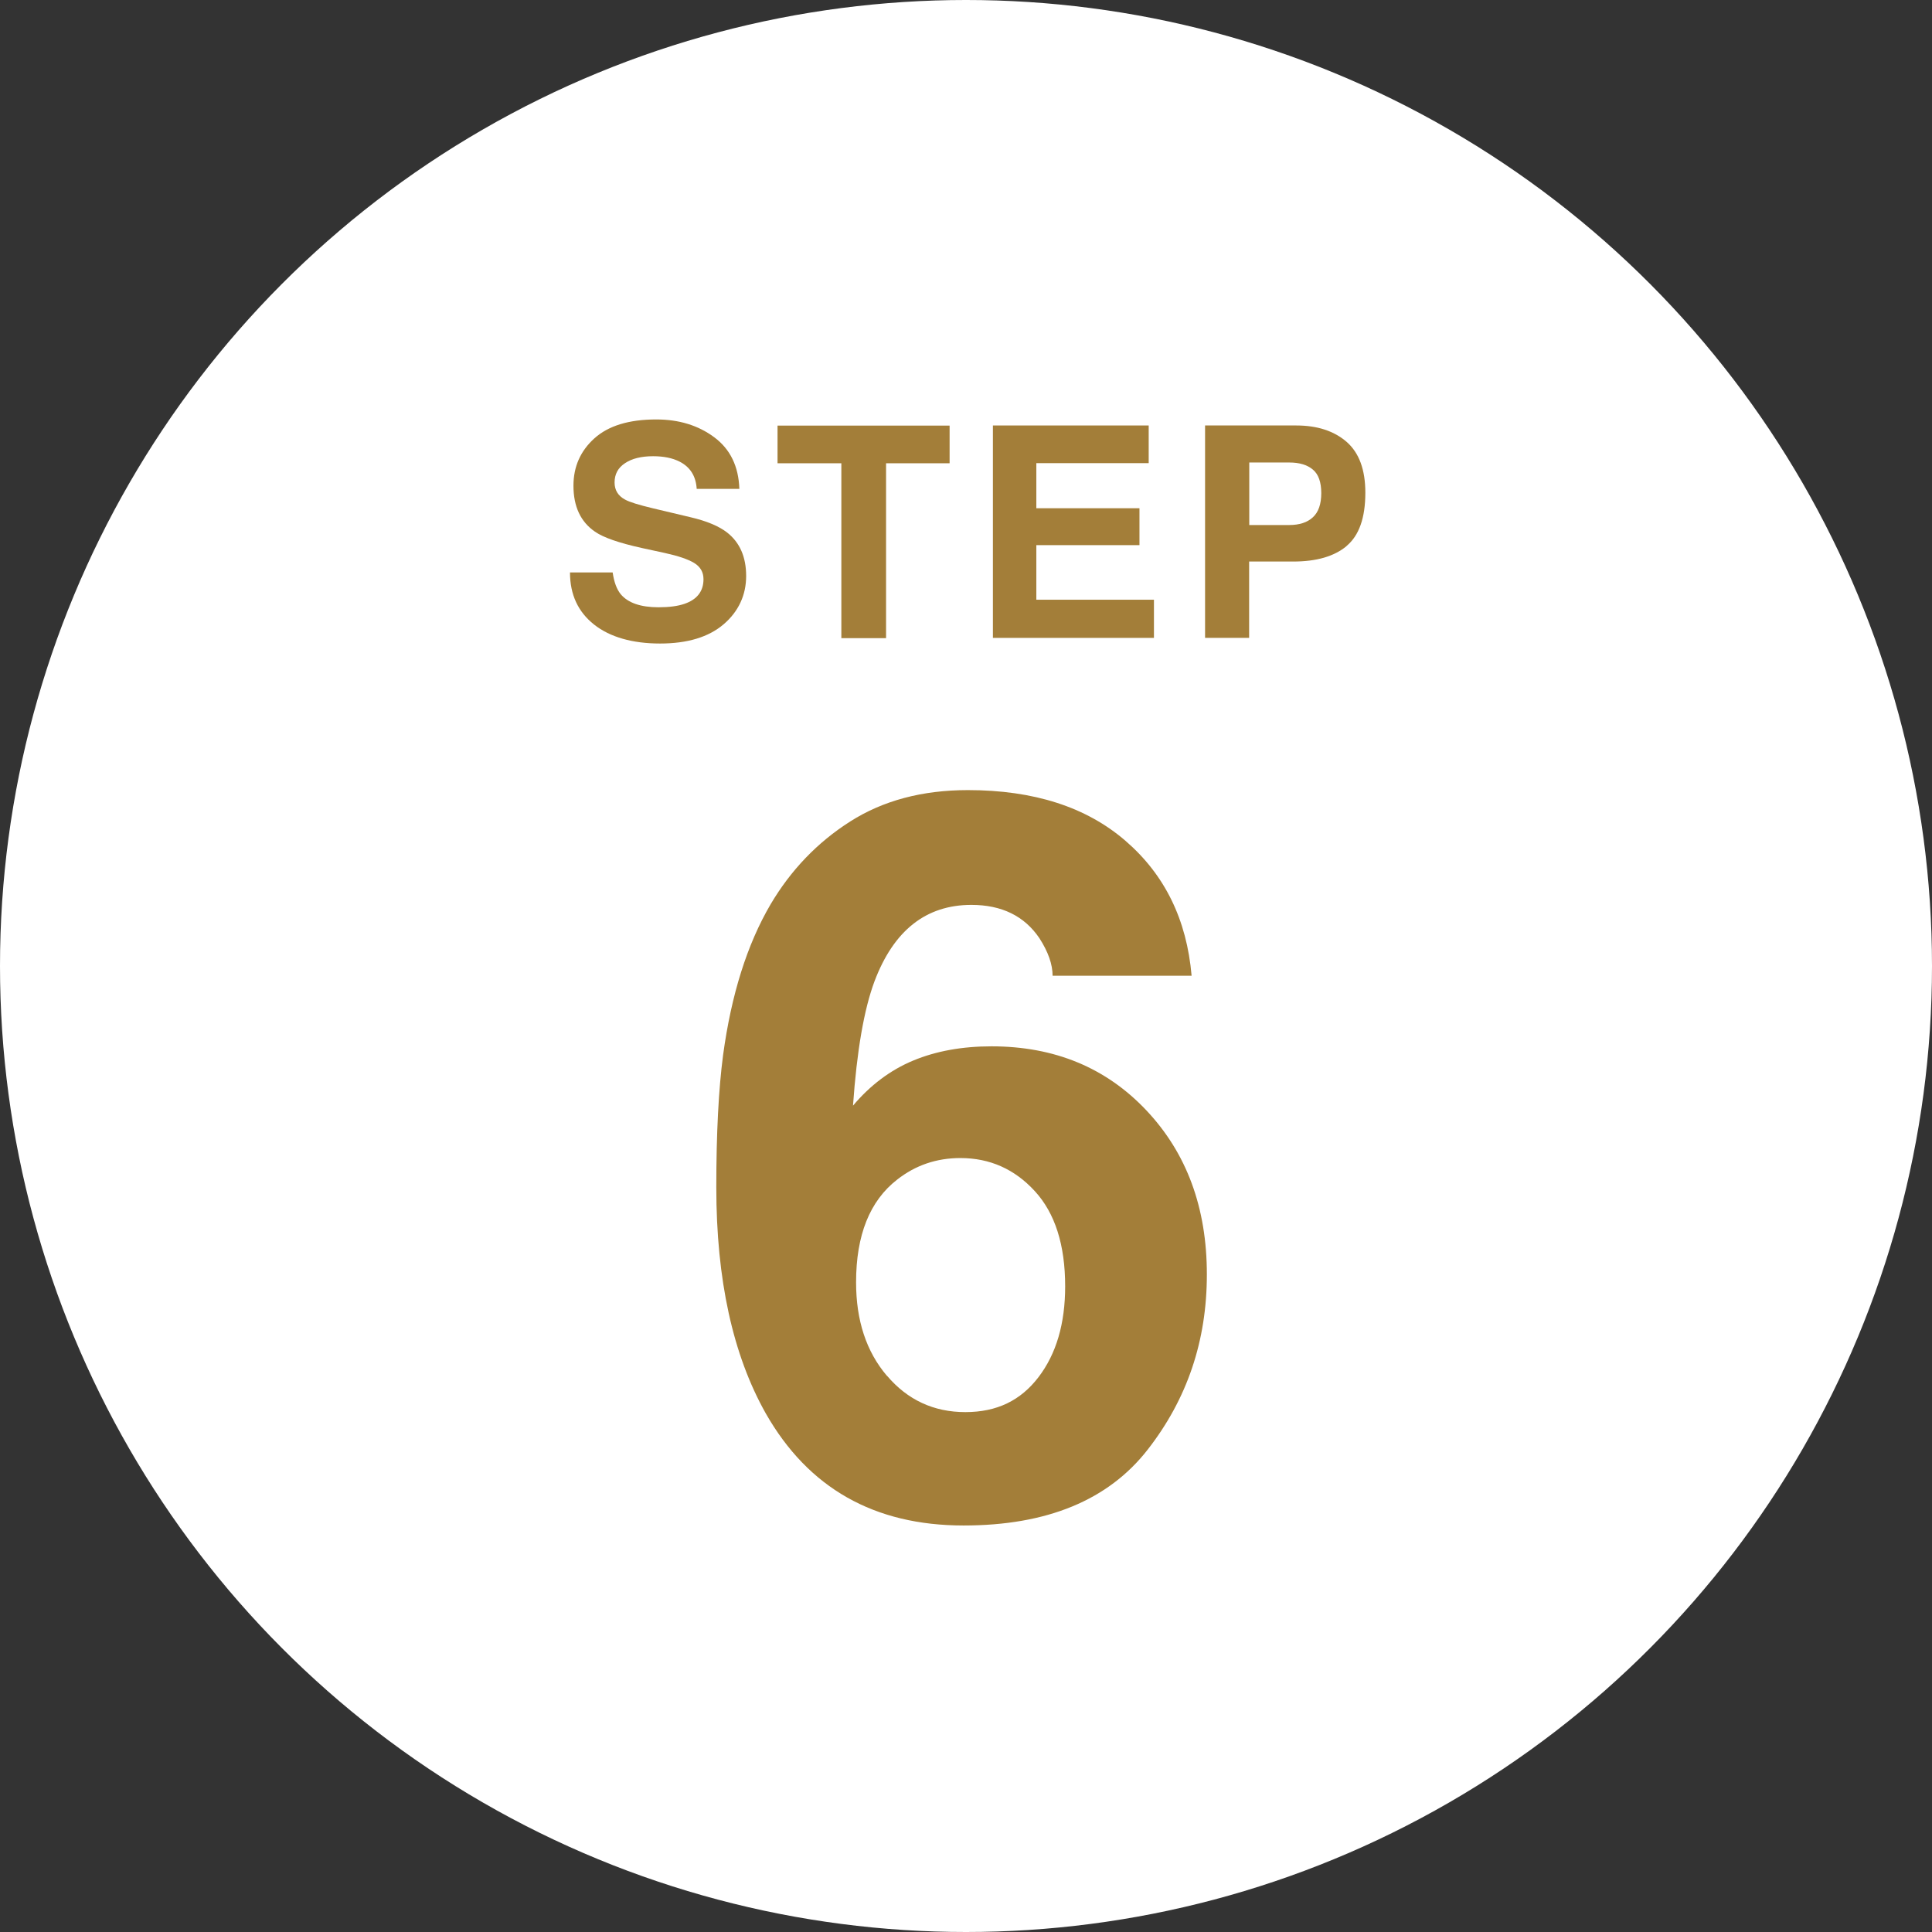 <?xml version="1.0" encoding="UTF-8"?><svg id="_レイヤー_2" xmlns="http://www.w3.org/2000/svg" viewBox="0 0 150.8 150.8"><rect x="0" y="0" width="150.8" height="150.8" fill="#333333" stroke="none"/><defs><style>.cls-1{fill:#fff;}.cls-1,.cls-2{stroke-width:0px;}.cls-2{fill:#a37e39;}</style></defs><g id="_デザイン"><circle class="cls-1" cx="75.4" cy="75.4" r="75.4"/><path class="cls-2" d="M82.16,76.17c0-.89-.34-1.87-1.03-2.94-1.17-1.73-2.94-2.6-5.31-2.6-3.54,0-6.06,1.99-7.56,5.96-.82,2.19-1.38,5.43-1.68,9.71,1.35-1.6,2.92-2.78,4.7-3.52,1.78-.74,3.82-1.11,6.11-1.11,4.92,0,8.95,1.67,12.09,5,3.15,3.34,4.72,7.6,4.72,12.8s-1.54,9.73-4.62,13.68c-3.08,3.95-7.87,5.92-14.37,5.92-6.98,0-12.12-2.92-15.44-8.75-2.57-4.56-3.86-10.44-3.86-17.65,0-4.23.18-7.67.53-10.32.64-4.71,1.87-8.63,3.71-11.77,1.58-2.67,3.65-4.83,6.21-6.46,2.56-1.63,5.62-2.45,9.19-2.45,5.14,0,9.25,1.32,12.3,3.96,3.06,2.64,4.78,6.14,5.16,10.53h-10.85ZM69.24,107.39c1.6,1.88,3.64,2.83,6.11,2.83s4.32-.91,5.71-2.73,2.08-4.18,2.08-7.09c0-3.23-.79-5.71-2.37-7.43-1.58-1.72-3.51-2.58-5.81-2.58-1.86,0-3.5.56-4.93,1.68-2.14,1.66-3.21,4.33-3.21,8.02,0,2.98.8,5.41,2.41,7.3Z"/><path class="cls-2" d="M47.82,44.68c.11.76.32,1.32.63,1.7.57.68,1.56,1.02,2.95,1.02.83,0,1.51-.09,2.03-.27.99-.34,1.48-.99,1.48-1.92,0-.55-.24-.97-.73-1.27-.48-.29-1.25-.55-2.3-.78l-1.8-.39c-1.76-.39-2.98-.81-3.64-1.27-1.12-.77-1.68-1.96-1.68-3.59,0-1.49.55-2.72,1.64-3.7,1.09-.98,2.7-1.47,4.82-1.47,1.77,0,3.28.46,4.53,1.39,1.25.93,1.9,2.27,1.96,4.03h-3.33c-.06-1-.51-1.71-1.34-2.13-.55-.28-1.24-.42-2.06-.42-.92,0-1.65.18-2.19.54-.55.36-.82.86-.82,1.51,0,.59.27,1.04.81,1.33.35.2,1.08.42,2.2.69l2.91.69c1.28.3,2.23.7,2.87,1.2.99.78,1.48,1.91,1.48,3.39s-.59,2.77-1.76,3.77-2.83,1.5-4.96,1.5-3.9-.49-5.15-1.48c-1.25-.99-1.88-2.34-1.88-4.07h3.31Z"/><path class="cls-2" d="M74.12,33.22v2.94h-4.96v13.65h-3.49v-13.65h-4.98v-2.94h13.43Z"/><path class="cls-2" d="M89.66,36.15h-8.77v3.52h8.05v2.88h-8.05v4.26h9.18v2.98h-12.57v-16.58h12.16v2.94Z"/><path class="cls-2" d="M105.11,42.62c-.97.81-2.36,1.21-4.16,1.21h-3.45v5.96h-3.44v-16.58h7.12c1.64,0,2.95.43,3.93,1.28.98.86,1.46,2.18,1.46,3.97,0,1.96-.49,3.34-1.46,4.15ZM102.47,36.65c-.44-.37-1.05-.55-1.84-.55h-3.12v4.88h3.12c.79,0,1.41-.2,1.84-.6.44-.4.66-1.03.66-1.89s-.22-1.48-.66-1.84Z"/></g></svg>